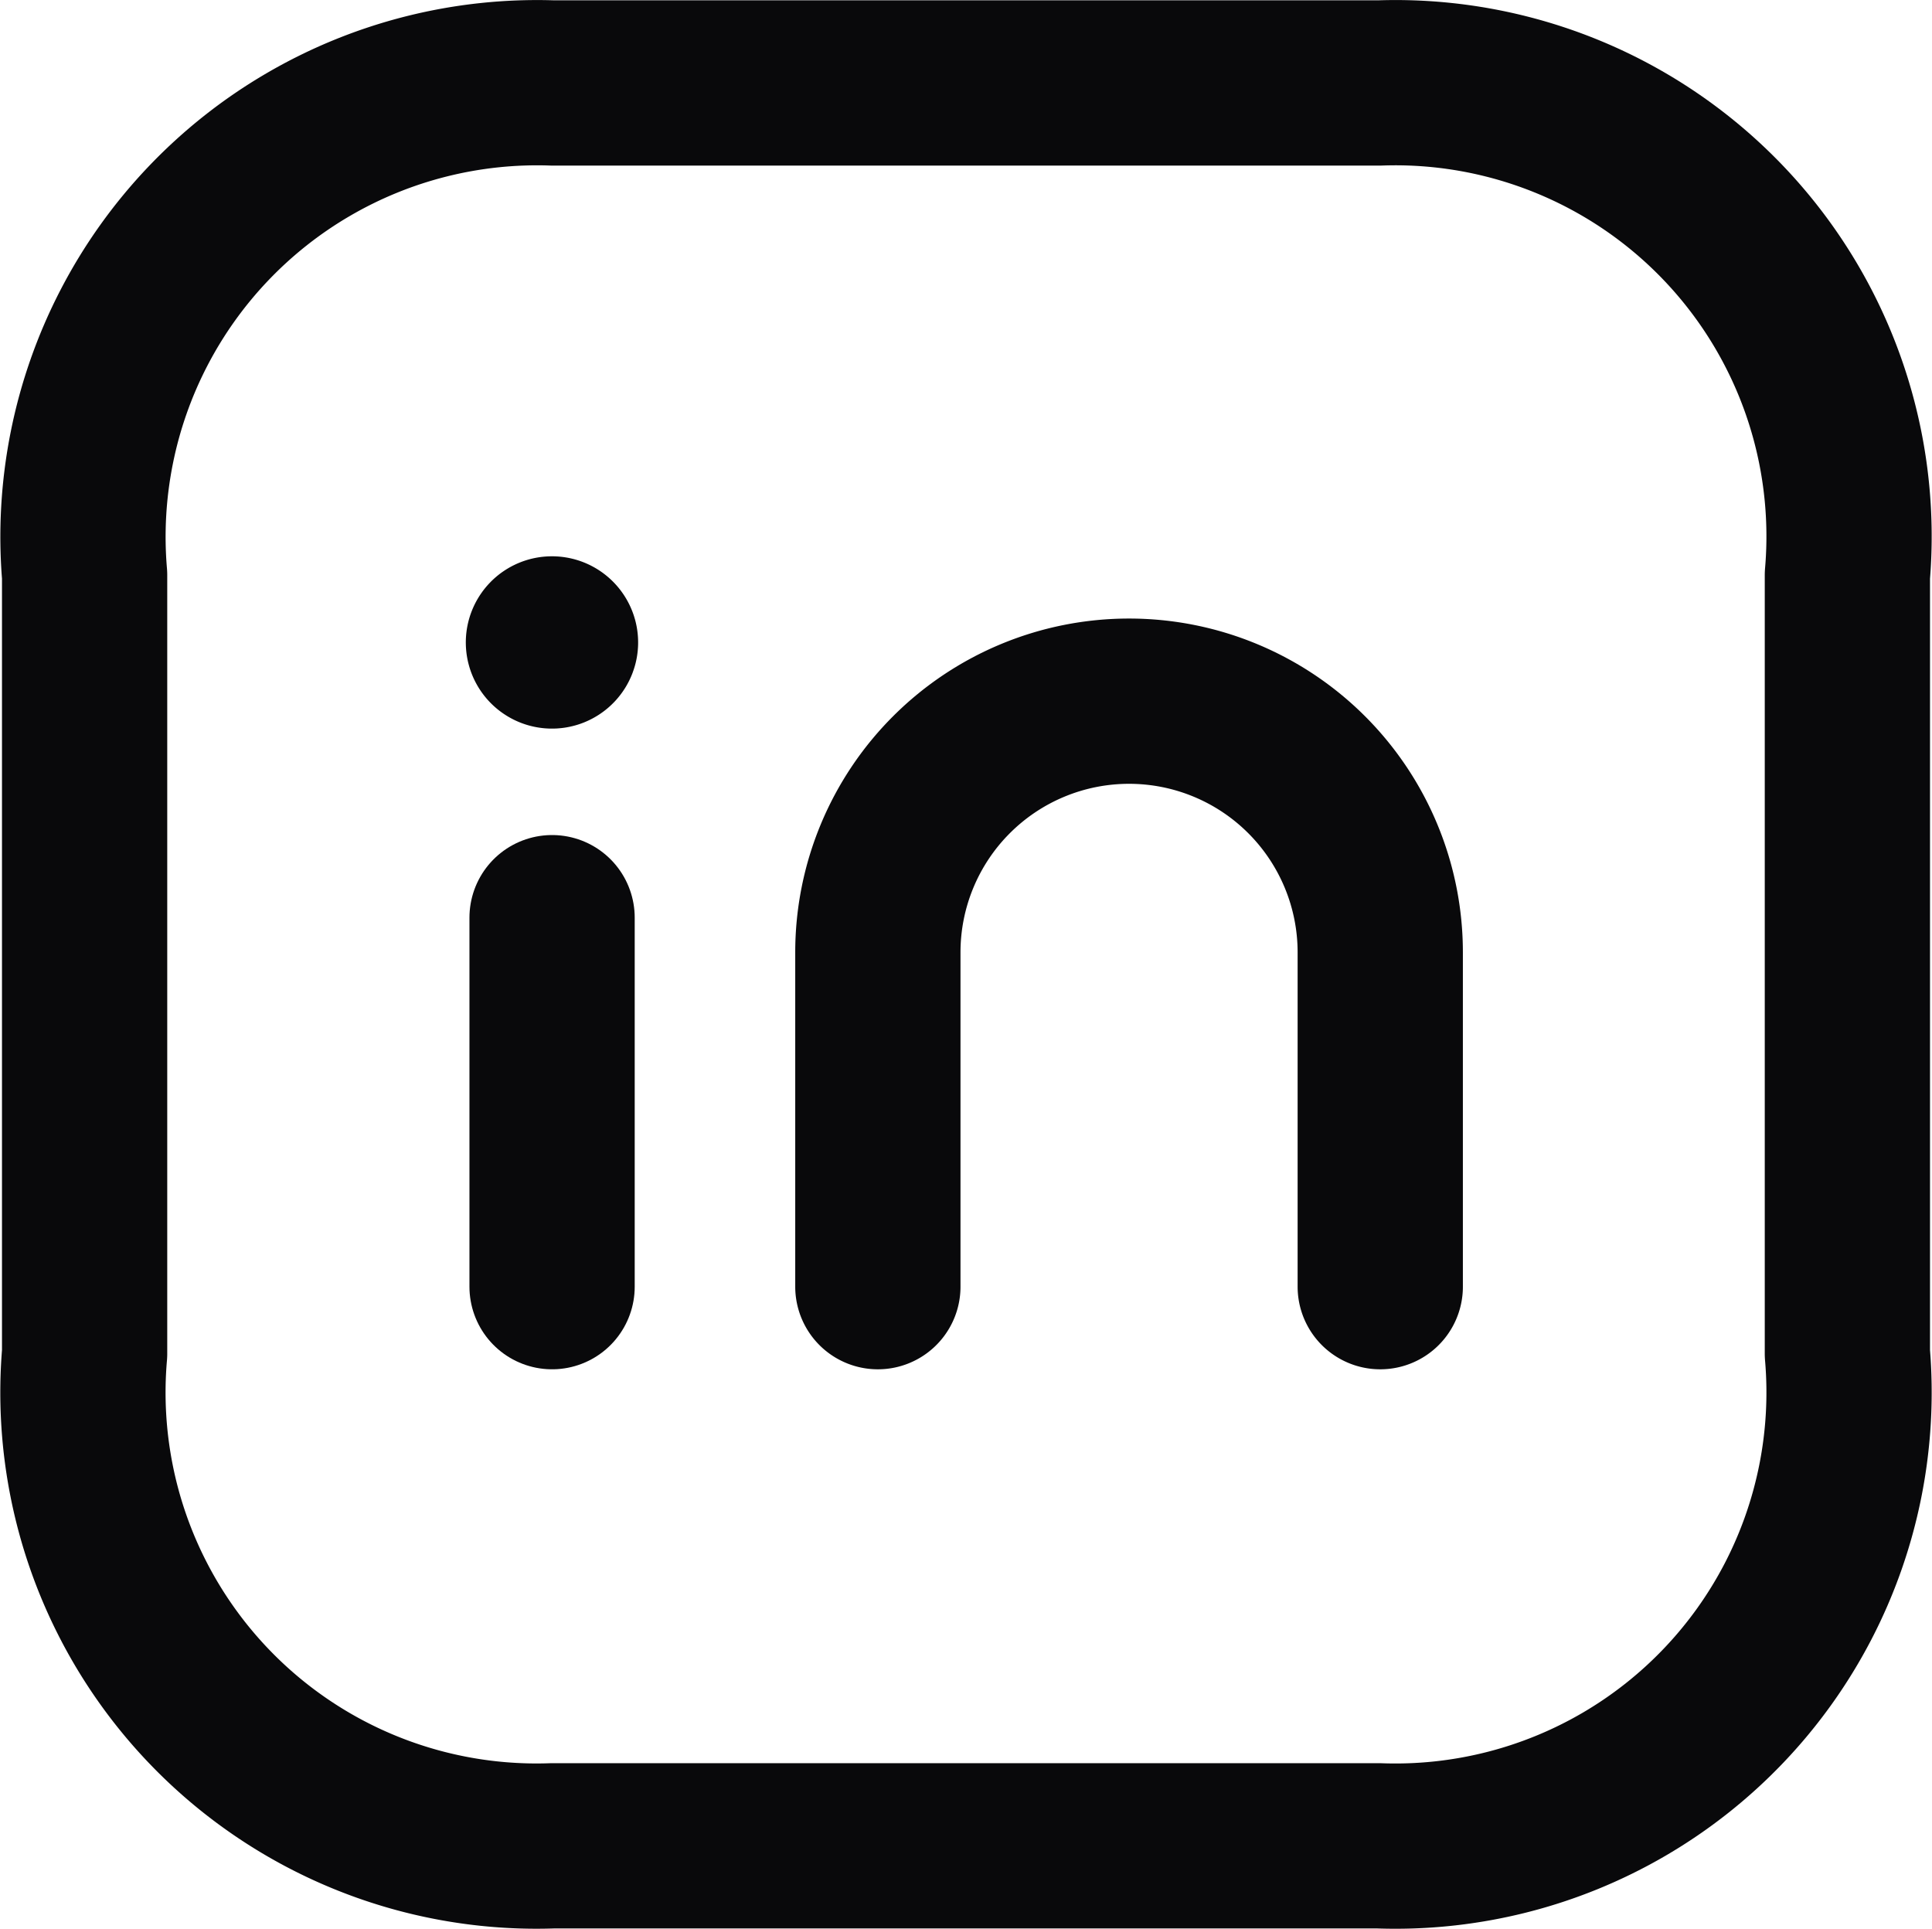 <svg xmlns="http://www.w3.org/2000/svg" width="17.536" height="17.507" viewBox="0 0 17.536 17.507">
  <g id="Linkedin" transform="translate(0.768 0.753)">
    <path id="Trazado_20" data-name="Trazado 20" d="M7.251,3h7.5A4.118,4.118,0,0,1,19,7.468v7.064A4.118,4.118,0,0,1,14.747,19h-7.5A4.117,4.117,0,0,1,3,14.532V7.468A4.122,4.122,0,0,1,7.251,3Z" transform="translate(-3 -3)" fill="none" stroke="#09090b" stroke-linecap="round" stroke-linejoin="round" stroke-width="1.5"/>
    <path id="Trazado_21" data-name="Trazado 21" d="M7.773,11.523v3.349" transform="translate(-3.53 -3.947)" fill="none" stroke="#09090b" stroke-linecap="round" stroke-linejoin="round" stroke-width="1.5"/>
    <path id="Trazado_22" data-name="Trazado 22" d="M11.1,14.626V11.592a2.28,2.28,0,0,1,4.56,0v3.034" transform="translate(-3.9 -3.701)" fill="none" stroke="#09090b" stroke-linecap="round" stroke-linejoin="round" stroke-width="1.5"/>
    <path id="Trazado_23" data-name="Trazado 23" d="M7.77,8.7v.008m.03,0a.032.032,0,1,1-.032-.032.032.032,0,0,1,.032.032Z" transform="translate(-3.526 -3.63)" fill="none" stroke="#09090b" stroke-linecap="round" stroke-linejoin="round" stroke-width="1.5"/>
  </g>
</svg>
